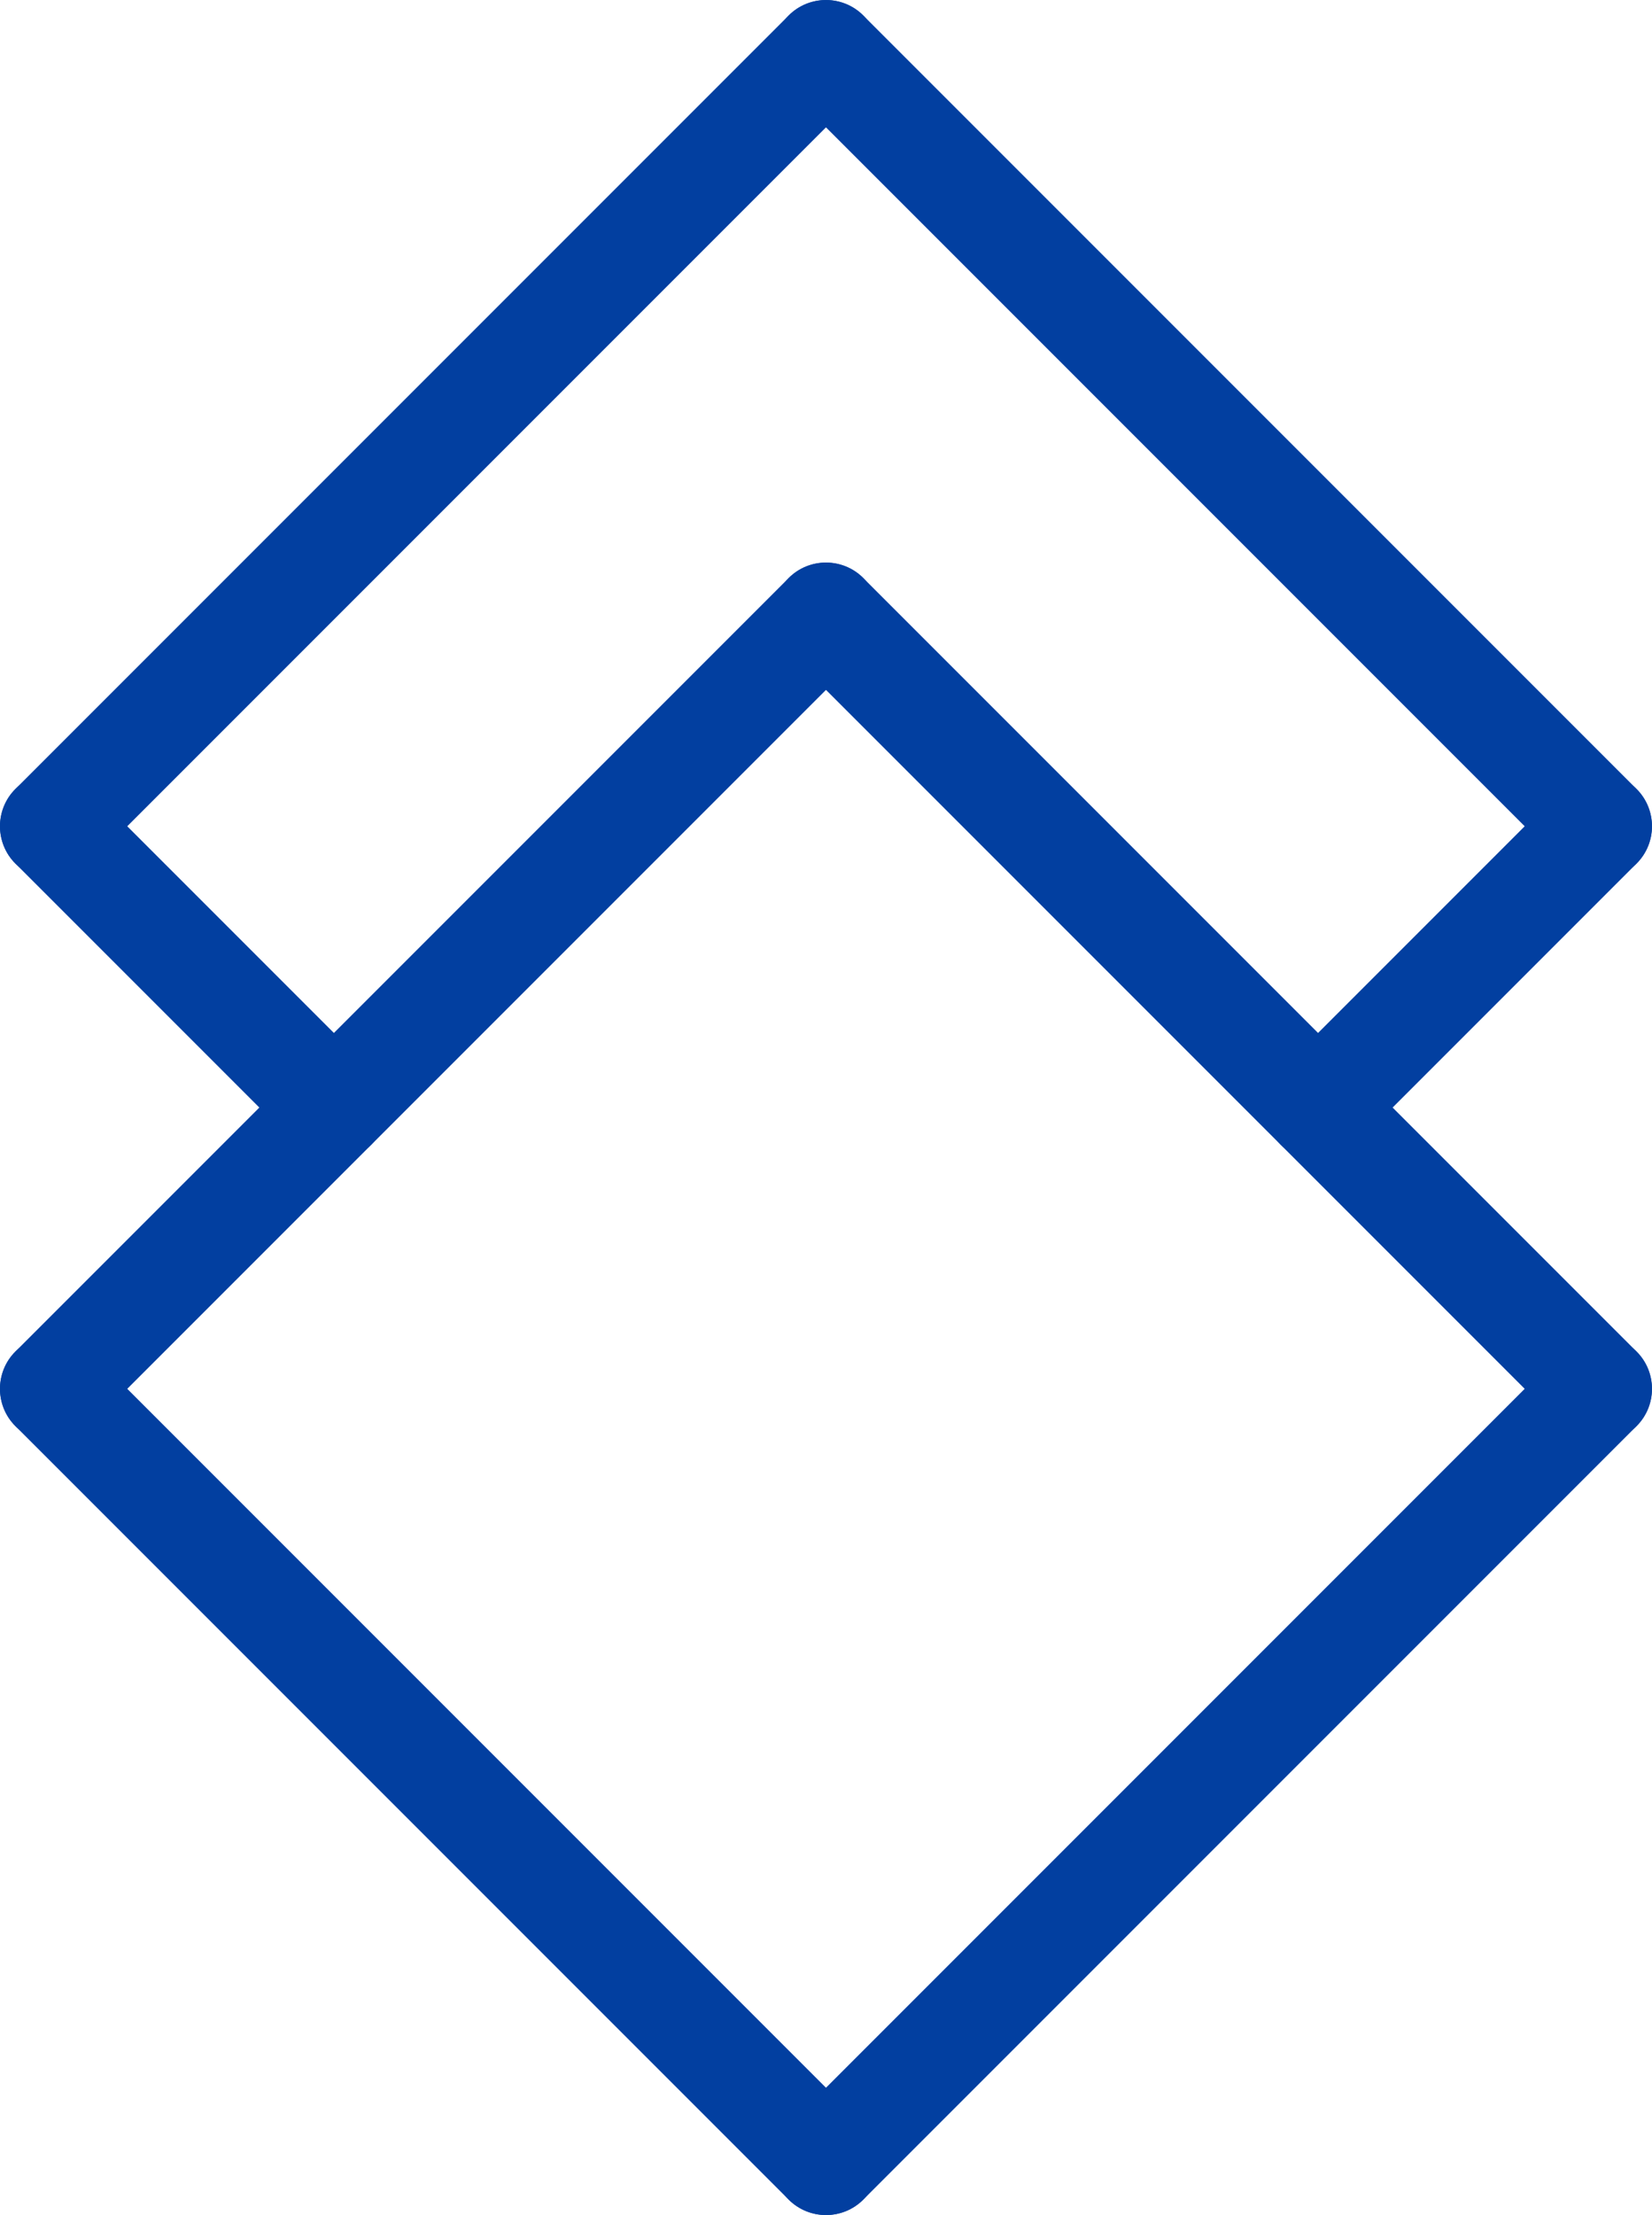 <?xml version="1.0" encoding="UTF-8"?><svg xmlns="http://www.w3.org/2000/svg" viewBox="0 0 352.5 472.5"><defs><style>.d{fill:#023fa0;}</style></defs><g id="a"/><g id="b"><g id="c"><g><path class="d" d="M11.25,307.5c-2.88,0-5.76-1.1-7.96-3.29-4.39-4.39-4.39-11.52,0-15.91L168.29,123.3c4.39-4.39,11.52-4.39,15.91,0,4.39,4.39,4.39,11.52,0,15.91L19.2,304.21c-2.2,2.2-5.08,3.29-7.96,3.29Z"/><path class="d" d="M341.25,307.5c-2.88,0-5.76-1.1-7.96-3.29L168.29,139.21c-4.39-4.39-4.39-11.52,0-15.91,4.39-4.39,11.52-4.39,15.91,0l165,165c4.39,4.39,4.39,11.52,0,15.91-2.2,2.2-5.08,3.29-7.96,3.29Z"/><path class="d" d="M176.25,472.5c-2.88,0-5.76-1.1-7.96-3.29-4.39-4.39-4.39-11.52,0-15.91l165-165c4.39-4.39,11.52-4.39,15.91,0,4.39,4.39,4.39,11.52,0,15.91l-165,165c-2.2,2.2-5.08,3.29-7.96,3.29Z"/><path class="d" d="M176.25,472.5c-2.88,0-5.76-1.1-7.96-3.29L3.29,304.21c-4.39-4.39-4.39-11.52,0-15.91,4.39-4.39,11.52-4.39,15.91,0l165,165c4.39,4.39,4.39,11.52,0,15.91-2.2,2.2-5.08,3.29-7.96,3.29Z"/><path class="d" d="M11.25,187.5c-2.88,0-5.76-1.1-7.96-3.29-4.39-4.39-4.39-11.52,0-15.91L168.29,3.3c4.39-4.39,11.52-4.39,15.91,0,4.39,4.39,4.39,11.52,0,15.91L19.2,184.21c-2.2,2.2-5.08,3.29-7.96,3.29Z"/><path class="d" d="M341.25,187.5c-2.88,0-5.76-1.1-7.96-3.29L168.29,19.21c-4.39-4.39-4.39-11.52,0-15.91,4.39-4.39,11.52-4.39,15.91,0l165,165c4.39,4.39,4.39,11.52,0,15.91-2.2,2.2-5.08,3.29-7.96,3.29Z"/><path class="d" d="M281.25,247.5c-2.88,0-5.76-1.1-7.96-3.29-4.39-4.39-4.39-11.52,0-15.91l60-60c4.39-4.39,11.52-4.39,15.91,0,4.39,4.39,4.39,11.52,0,15.91l-60,60c-2.2,2.2-5.08,3.29-7.96,3.29Z"/><path class="d" d="M71.25,247.5c-2.88,0-5.76-1.1-7.96-3.29L3.29,184.21c-4.39-4.39-4.39-11.52,0-15.91,4.39-4.39,11.52-4.39,15.91,0l60,60c4.39,4.39,4.39,11.52,0,15.91-2.2,2.2-5.08,3.29-7.96,3.29Z"/></g></g></g></svg>